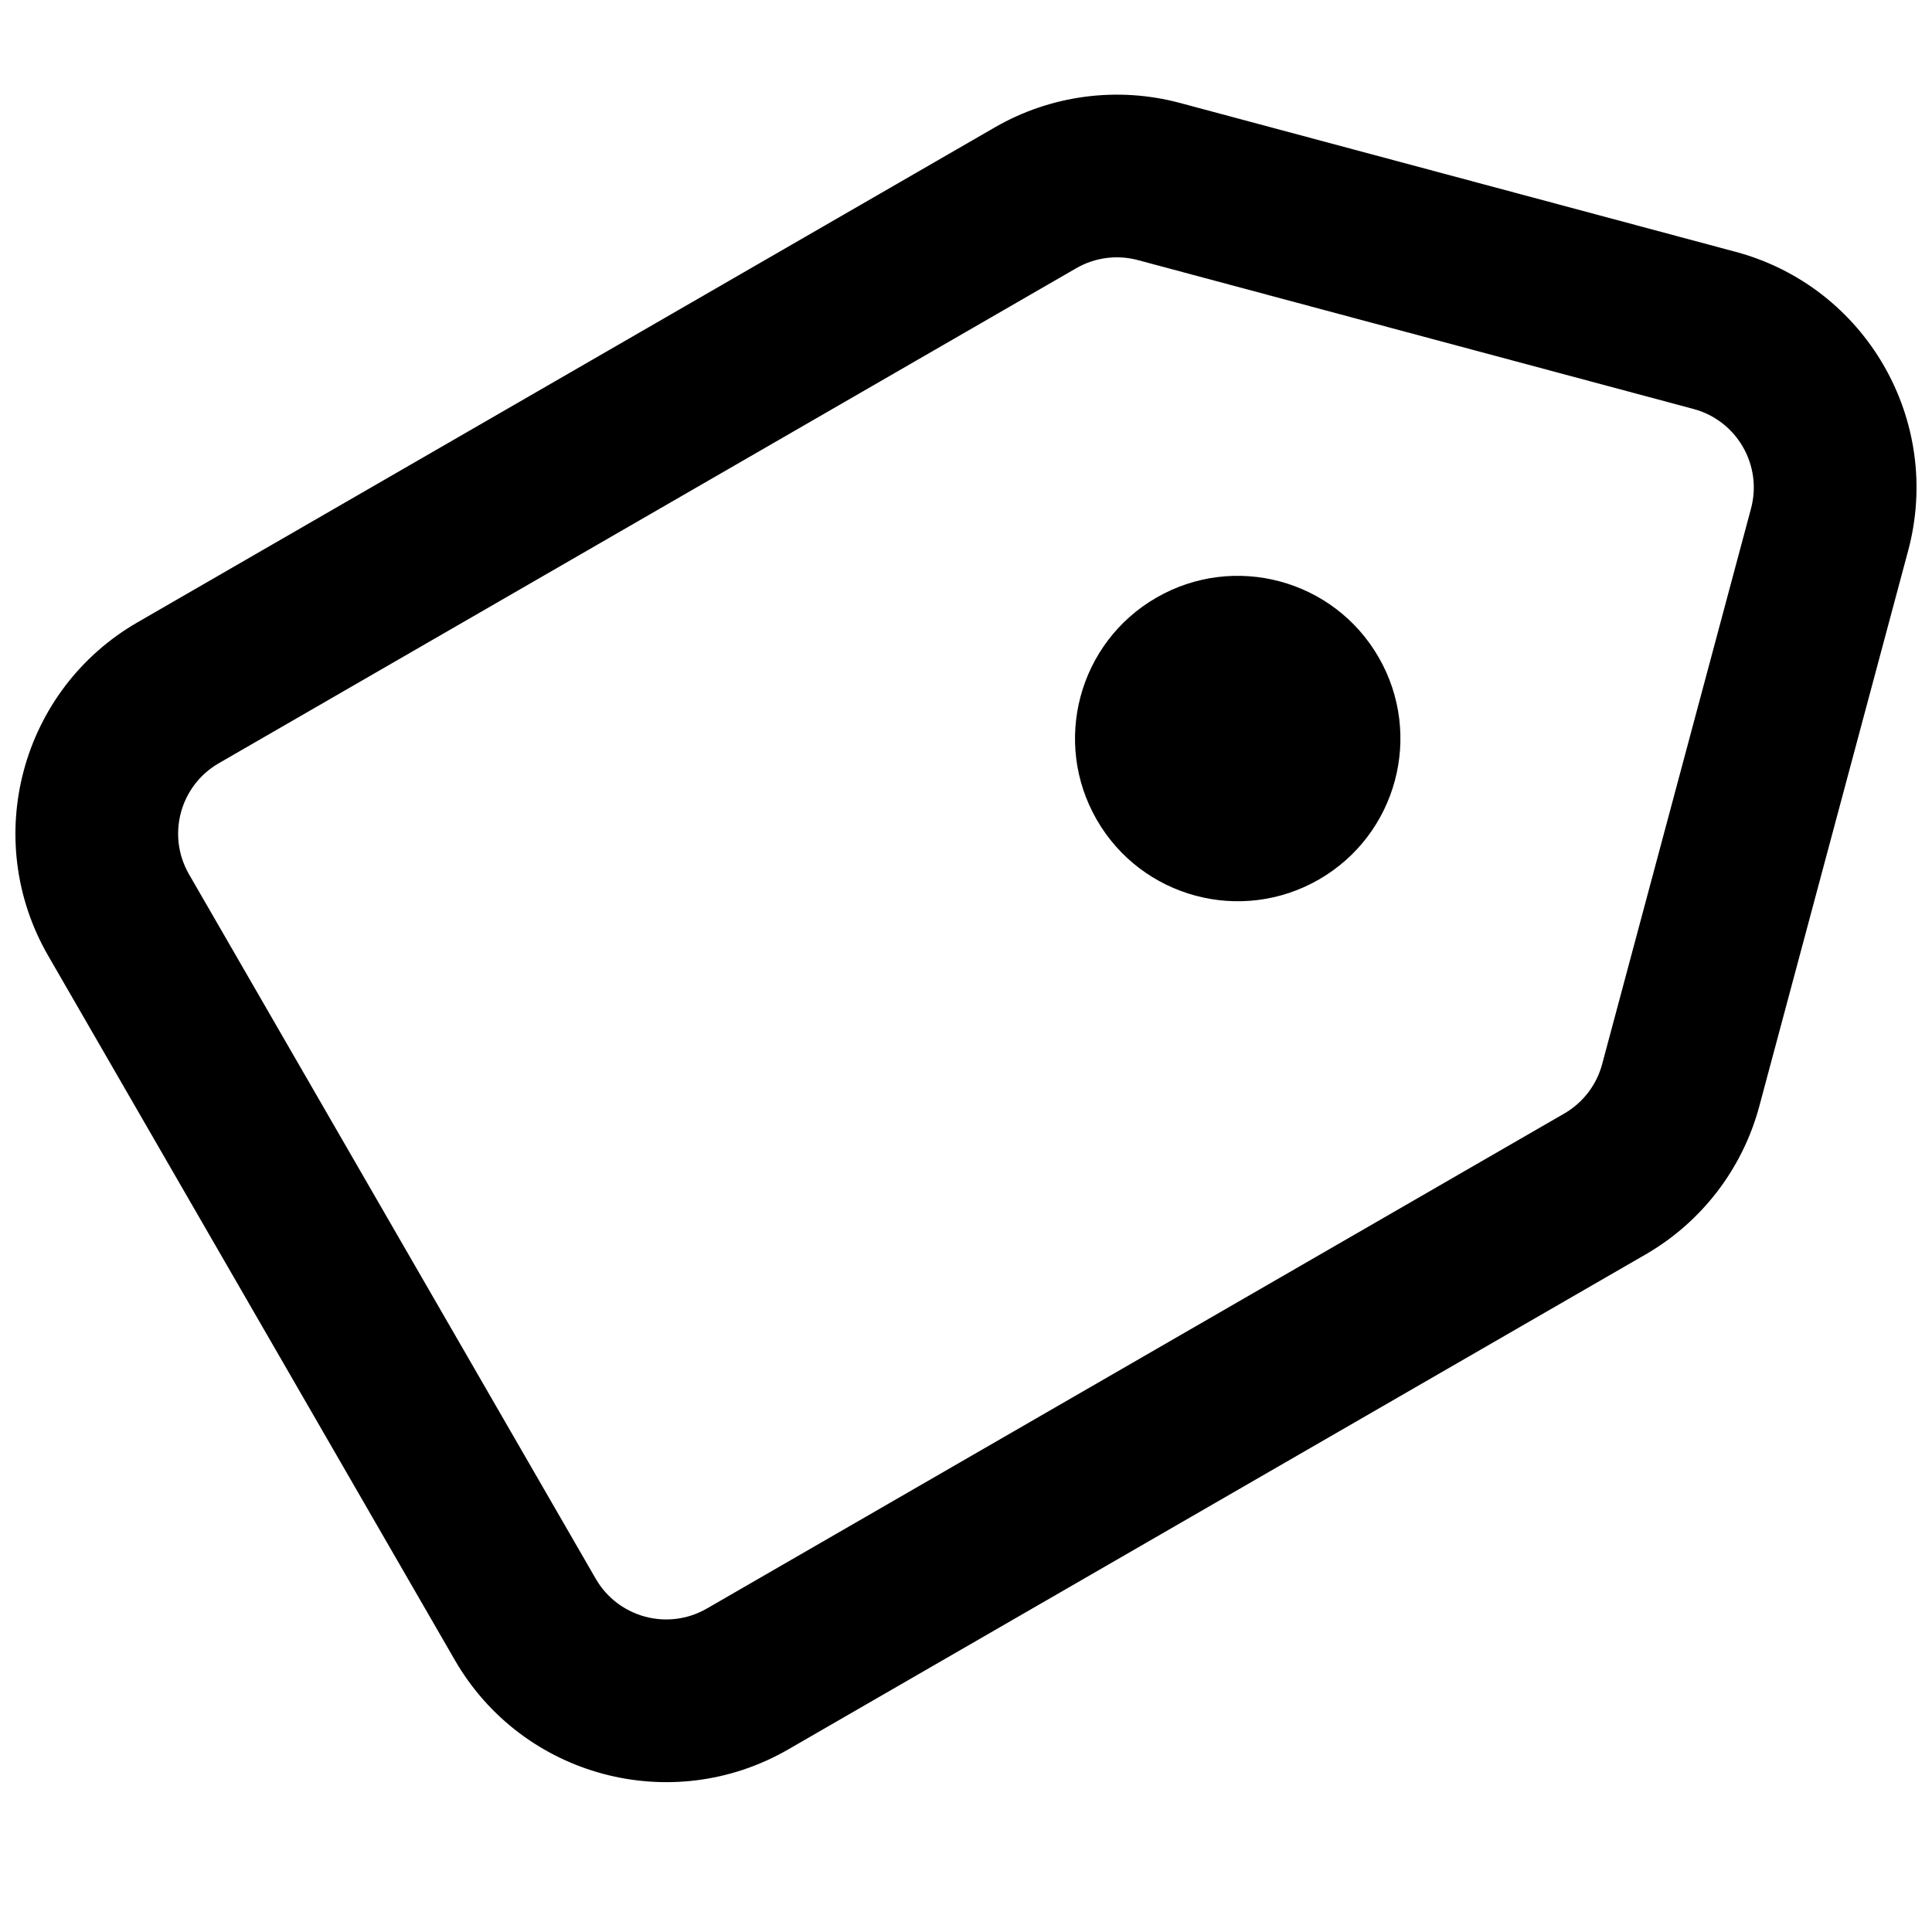 <?xml version="1.0" encoding="UTF-8"?>
<!-- Uploaded to: SVG Repo, www.svgrepo.com, Generator: SVG Repo Mixer Tools -->
<svg width="800px" height="800px" version="1.1" viewBox="144 144 512 512" xmlns="http://www.w3.org/2000/svg">
 <defs>
  <clipPath id="a">
   <path d="m148.09 169h503.81v448h-503.81z"/>
  </clipPath>
 </defs>
 <path d="m434.67 361.28c11.906 20.621 38.273 27.684 58.891 15.777 20.621-11.902 27.688-38.27 15.781-58.891-11.902-20.621-38.27-27.684-58.891-15.781-20.621 11.906-27.684 38.273-15.781 58.895z"/>
 <g clip-path="url(#a)">
  <path d="m649.68 289.94c9.242-34.5-11.227-69.957-45.727-79.203l-147.23-39.449c-16.566-4.438-34.215-2.113-49.07 6.461l-227.22 131.18c-30.93 17.859-41.527 57.406-23.668 88.34l107.78 186.68c17.859 30.93 57.41 41.523 88.34 23.668l227.22-131.18c14.852-8.574 25.688-22.703 30.129-39.27zm-56.887-37.559c11.5 3.082 18.324 14.902 15.242 26.398l-39.449 147.23c-1.477 5.523-5.09 10.23-10.043 13.09l-227.22 131.18c-10.309 5.953-23.492 2.418-29.445-7.891l-107.78-186.68c-5.953-10.309-2.422-23.492 7.891-29.445l227.22-131.18c4.949-2.859 10.832-3.633 16.355-2.152z" fill-rule="evenodd"/>
 </g>
</svg>
